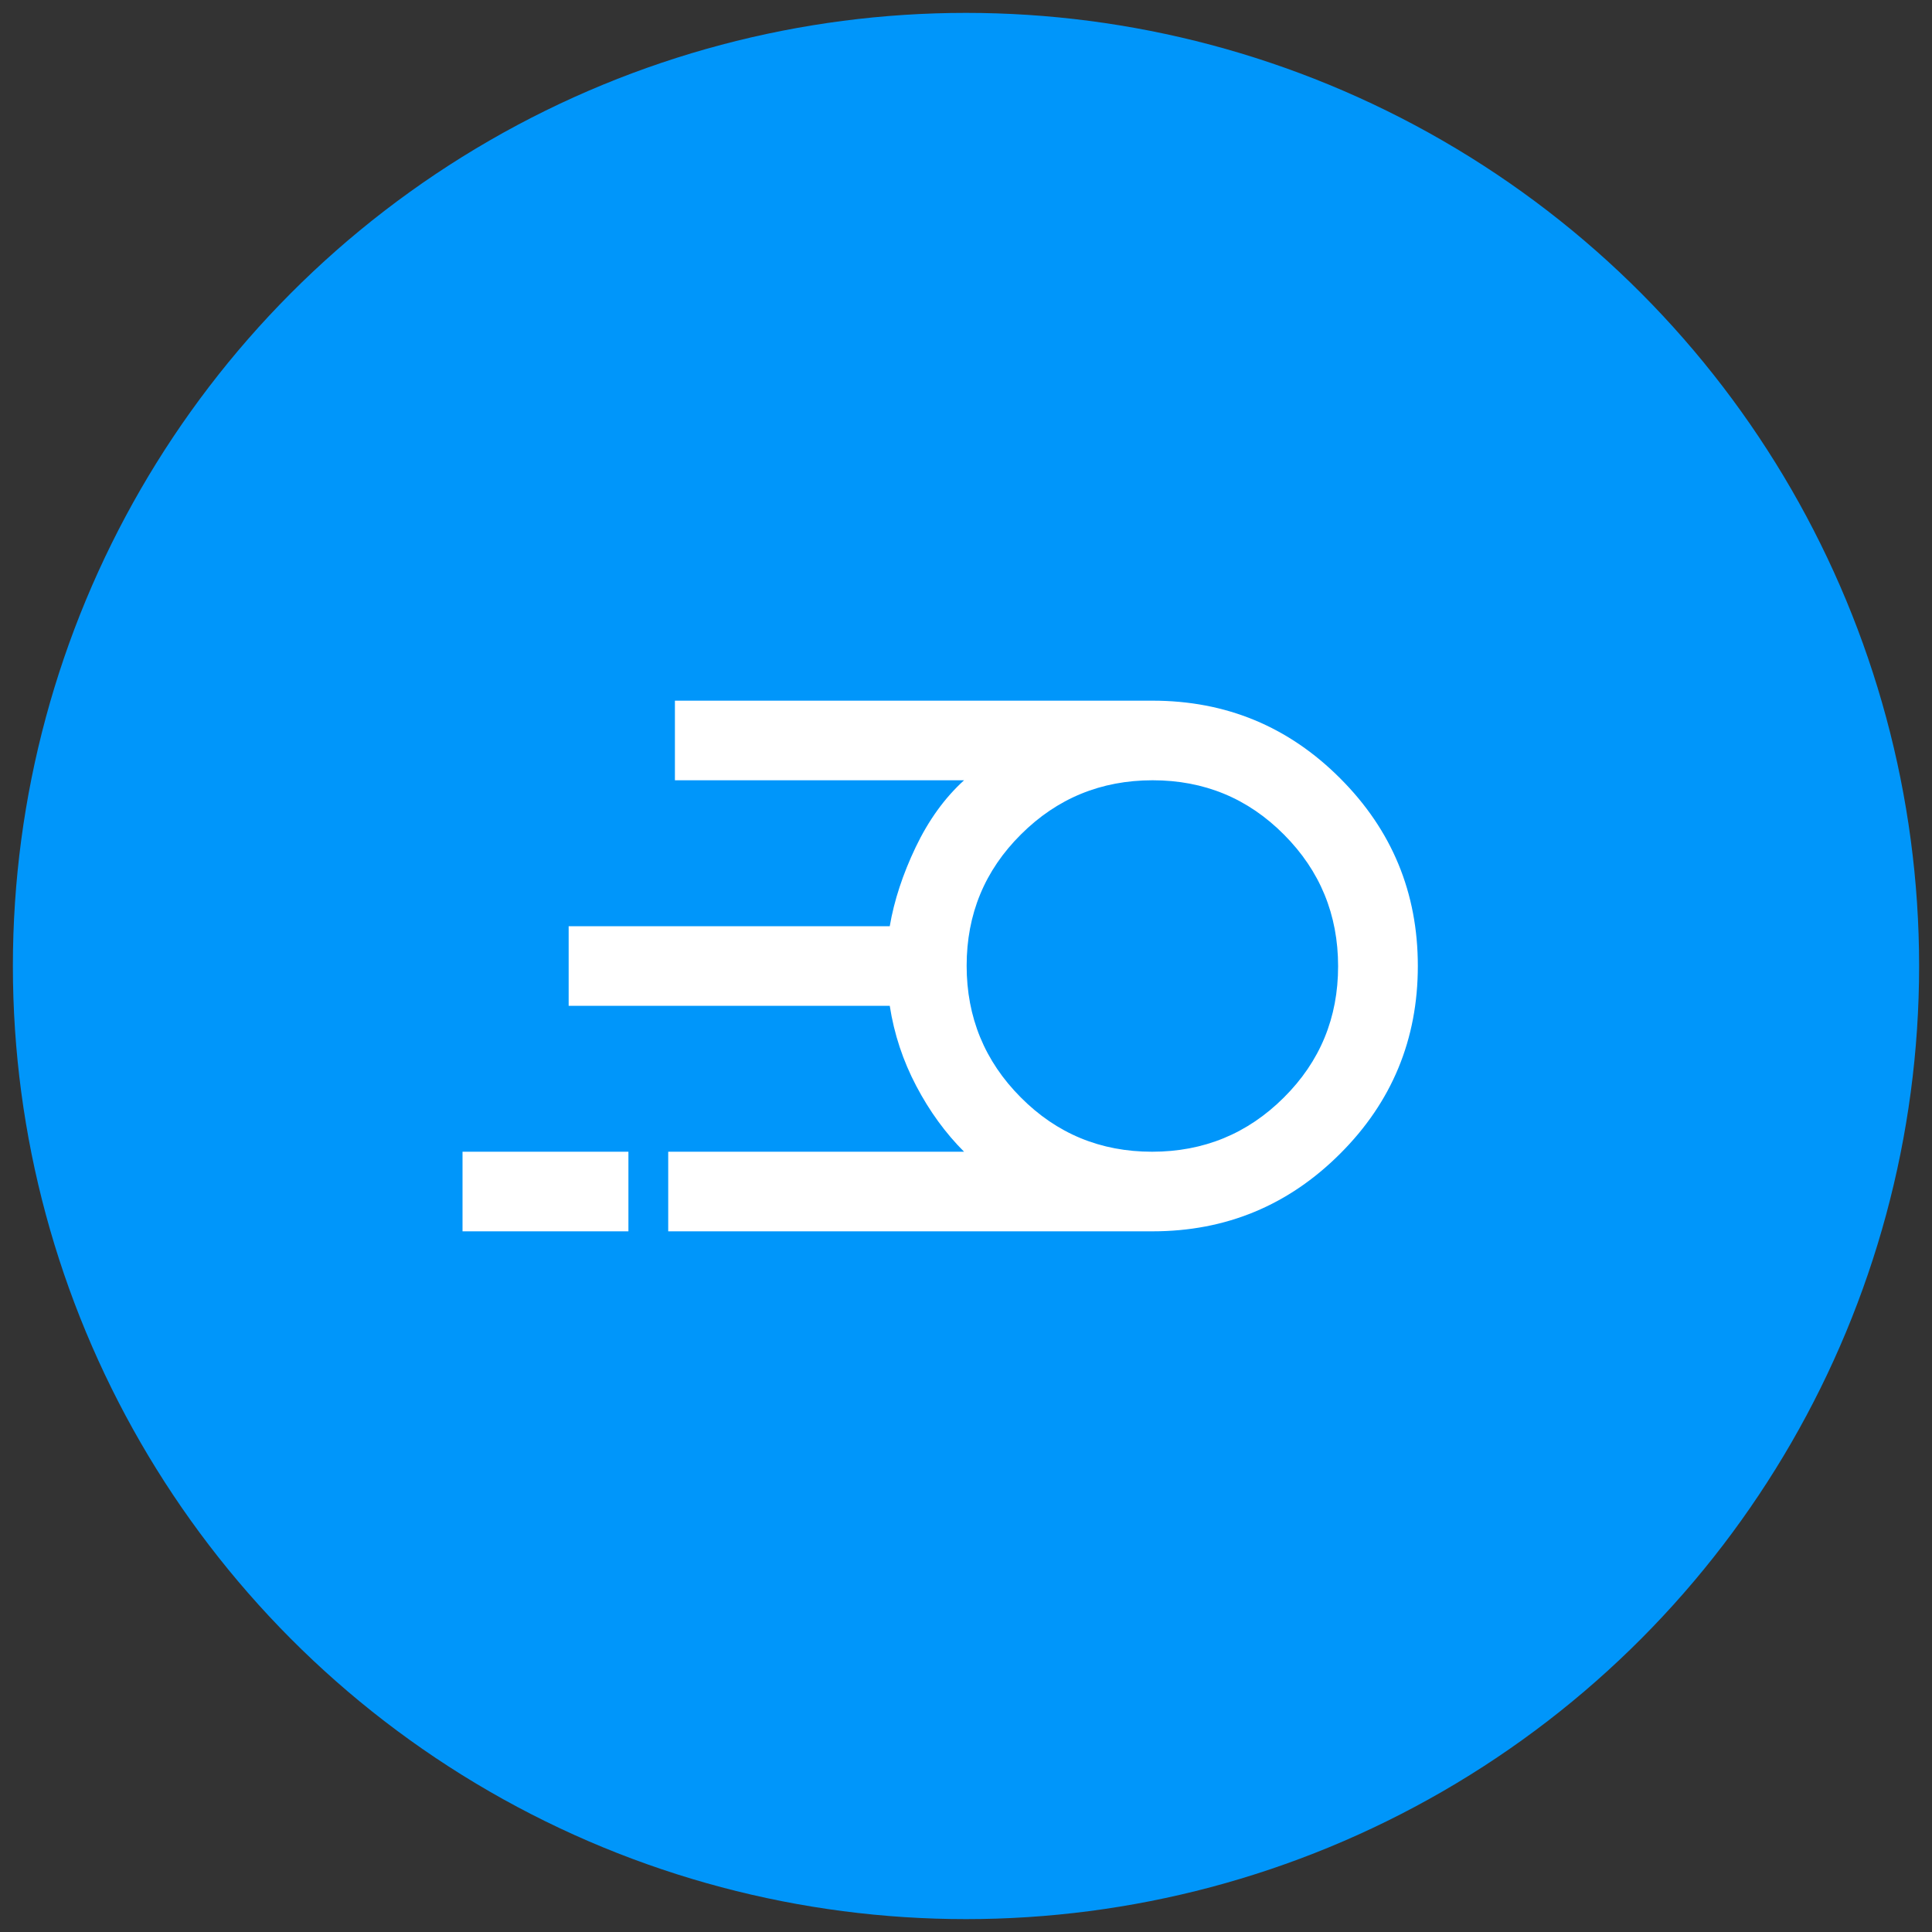 <?xml version="1.0" encoding="UTF-8"?><svg id="a" xmlns="http://www.w3.org/2000/svg" width="150" height="150" viewBox="0 0 150 150"><rect x="0" y="0" width="150" height="150" fill="#333333" stroke="none"/><circle cx="75" cy="75" r="74" fill="#0096fa"/><path d="m51.88,95.6v-6.18h22.97c-1.44-1.44-2.68-3.14-3.71-5.1s-1.72-4.03-2.06-6.23h-24.93v-6.18h24.93c.34-1.99,1.01-4.03,2.01-6.13,1-2.09,2.25-3.83,3.76-5.2h-22.45v-6.18h37.08c5.7,0,10.56,2.01,14.57,6.03,4.02,4.02,6.03,8.88,6.03,14.57s-2.01,10.56-6.03,14.57c-4.02,4.02-8.88,6.03-14.57,6.03h-37.6Zm37.57-6.18c4,0,7.41-1.4,10.22-4.2,2.82-2.8,4.22-6.2,4.22-10.2s-1.4-7.41-4.2-10.22c-2.8-2.82-6.2-4.22-10.2-4.22s-7.41,1.4-10.22,4.2c-2.82,2.8-4.22,6.2-4.22,10.2s1.4,7.41,4.2,10.22c2.8,2.82,6.2,4.22,10.2,4.22Zm-53.54,6.18v-6.18h12.88v6.18h-12.88Z" fill="#fff"/></svg>